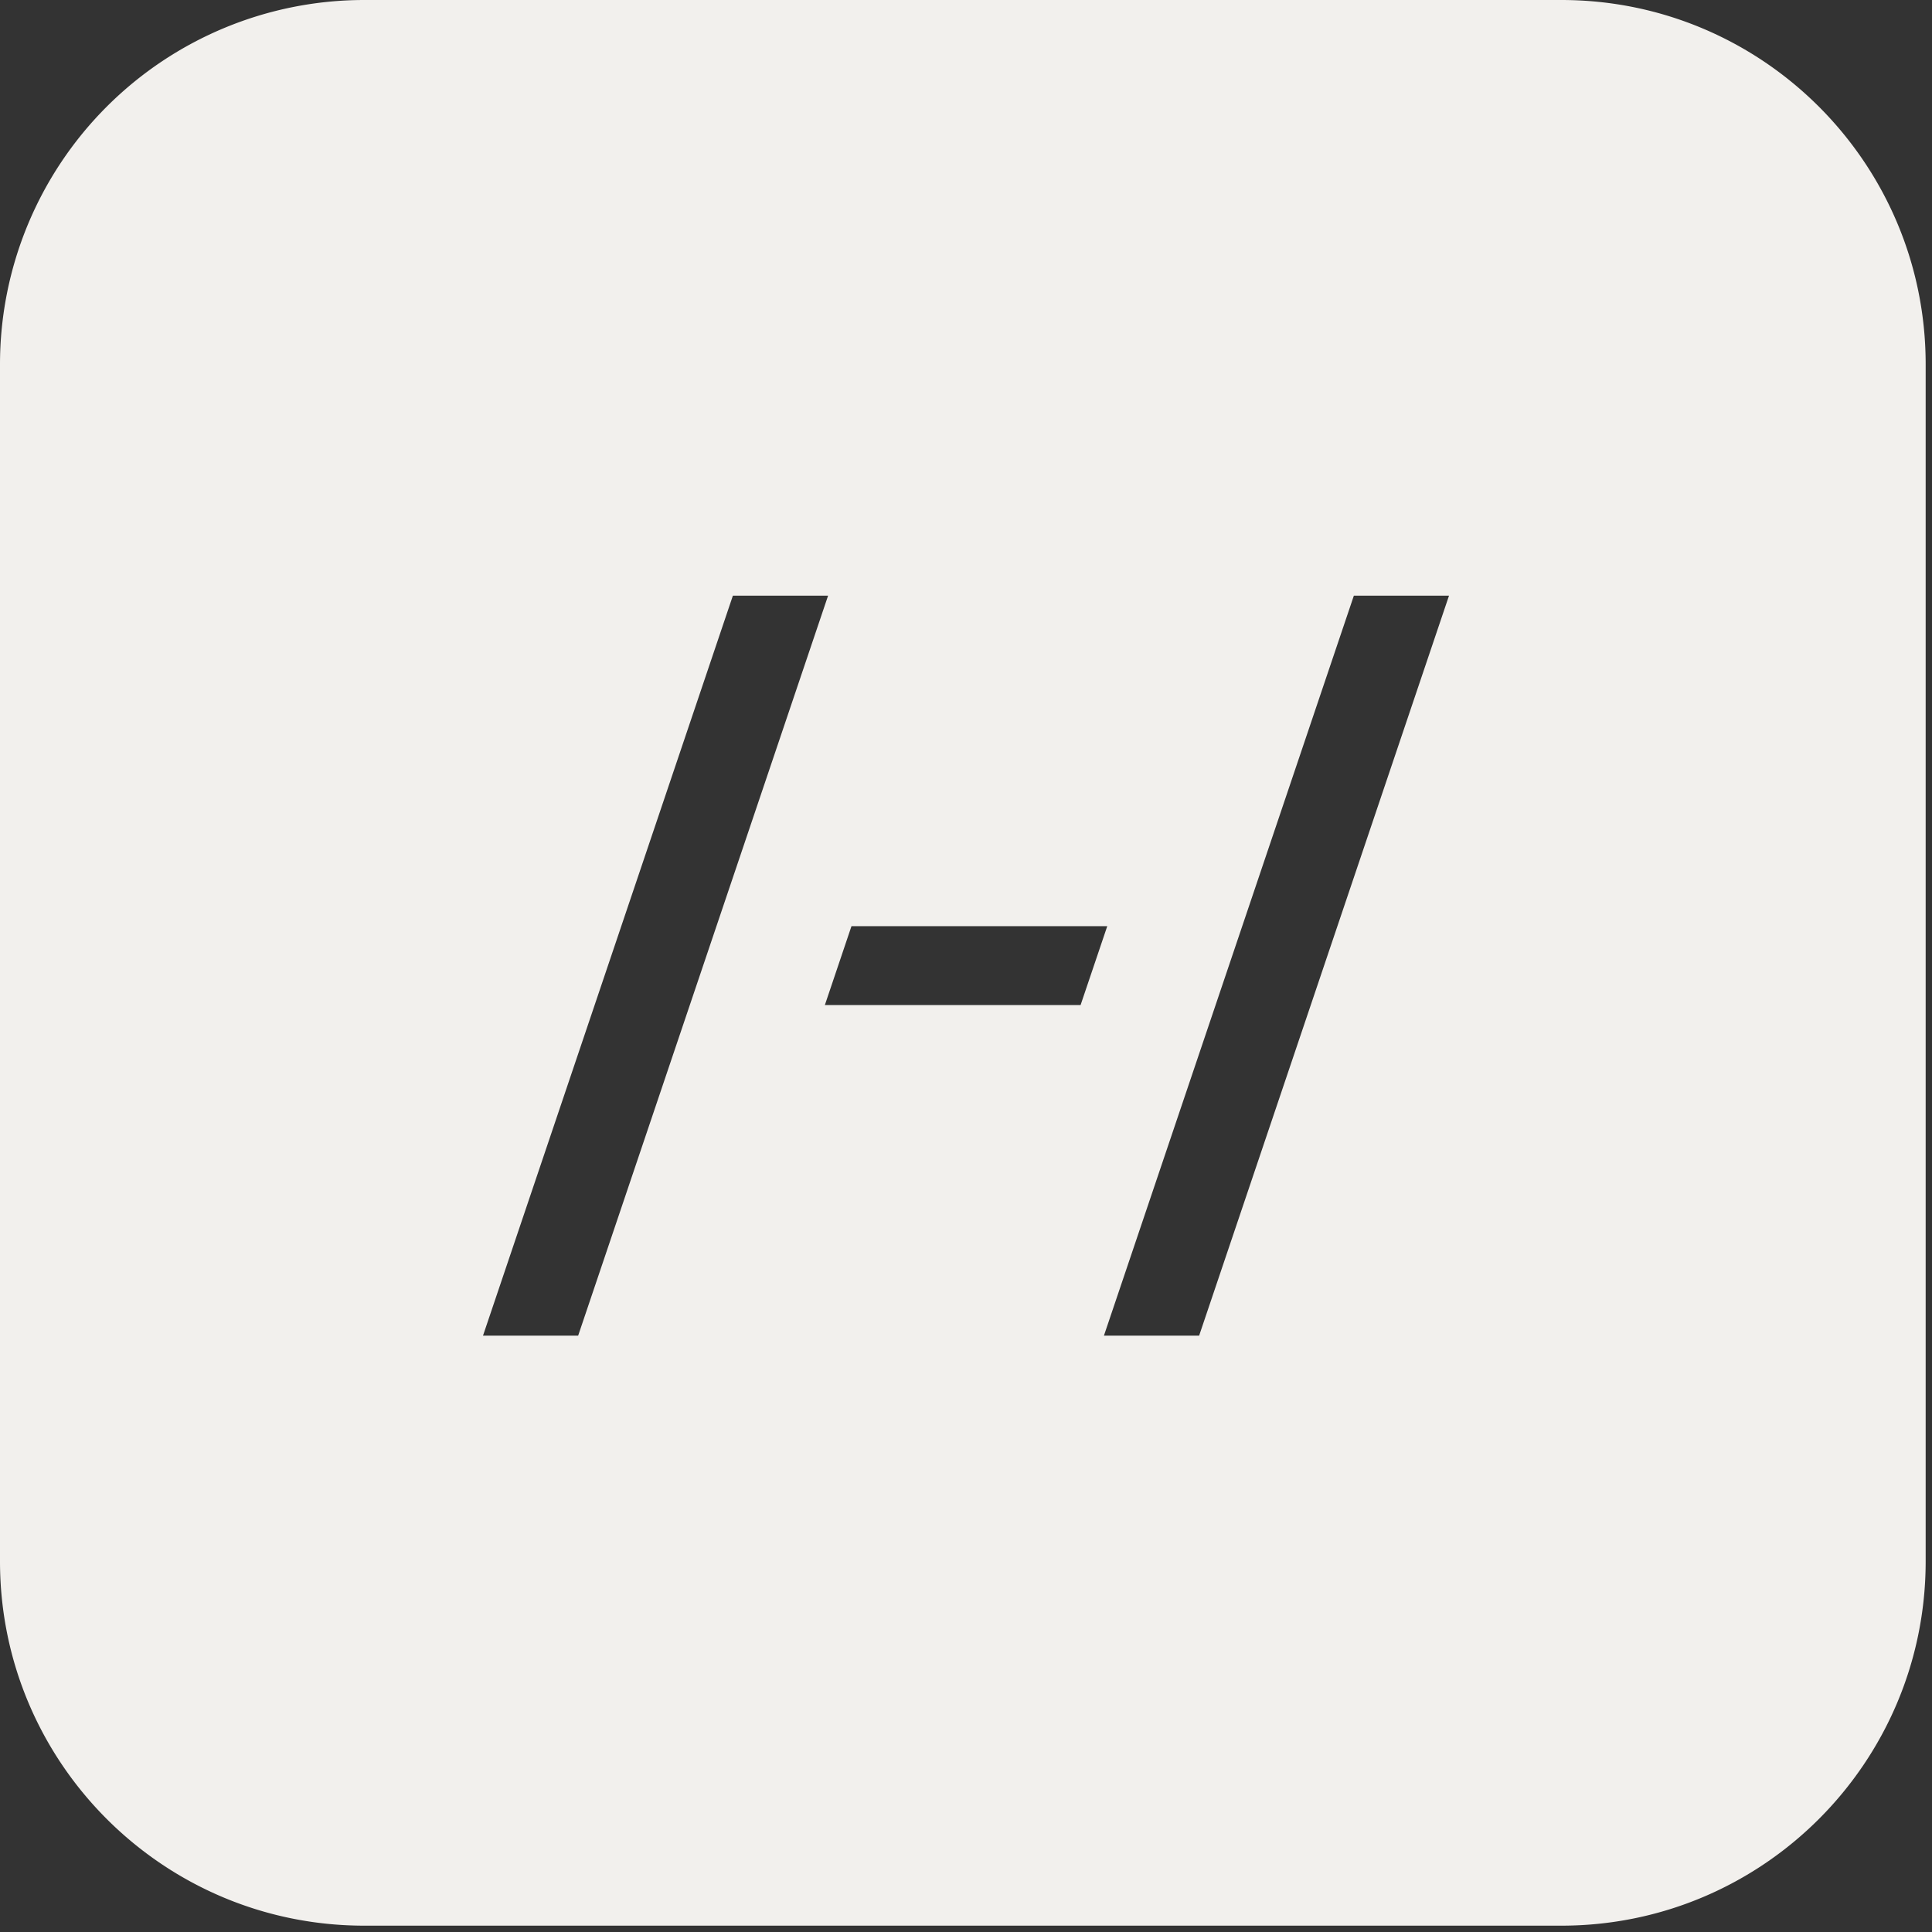 <svg width="36" height="36" xmlns="http://www.w3.org/2000/svg"><rect width="100%" height="100%" fill="#333333" stroke="none"/><path d="M6.788 0A6.788 6.788 0 0 0 0 6.788v22.305c0 3.75 3.04 6.789 6.788 6.789h22.305c3.75 0 6.789-3.04 6.789-6.789V6.788C35.882 3.04 32.842 0 29.093 0H6.788Zm6.868 11.1L9 24.888h1.773L15.43 11.1h-1.773Zm6.914 13.788L25.227 11.1H27l-4.656 13.788H20.57Zm-4.705-7.63h4.767l-.497 1.47H15.37l.496-1.47Z" fill="#F2F0ED" fill-rule="evenodd"/></svg>
